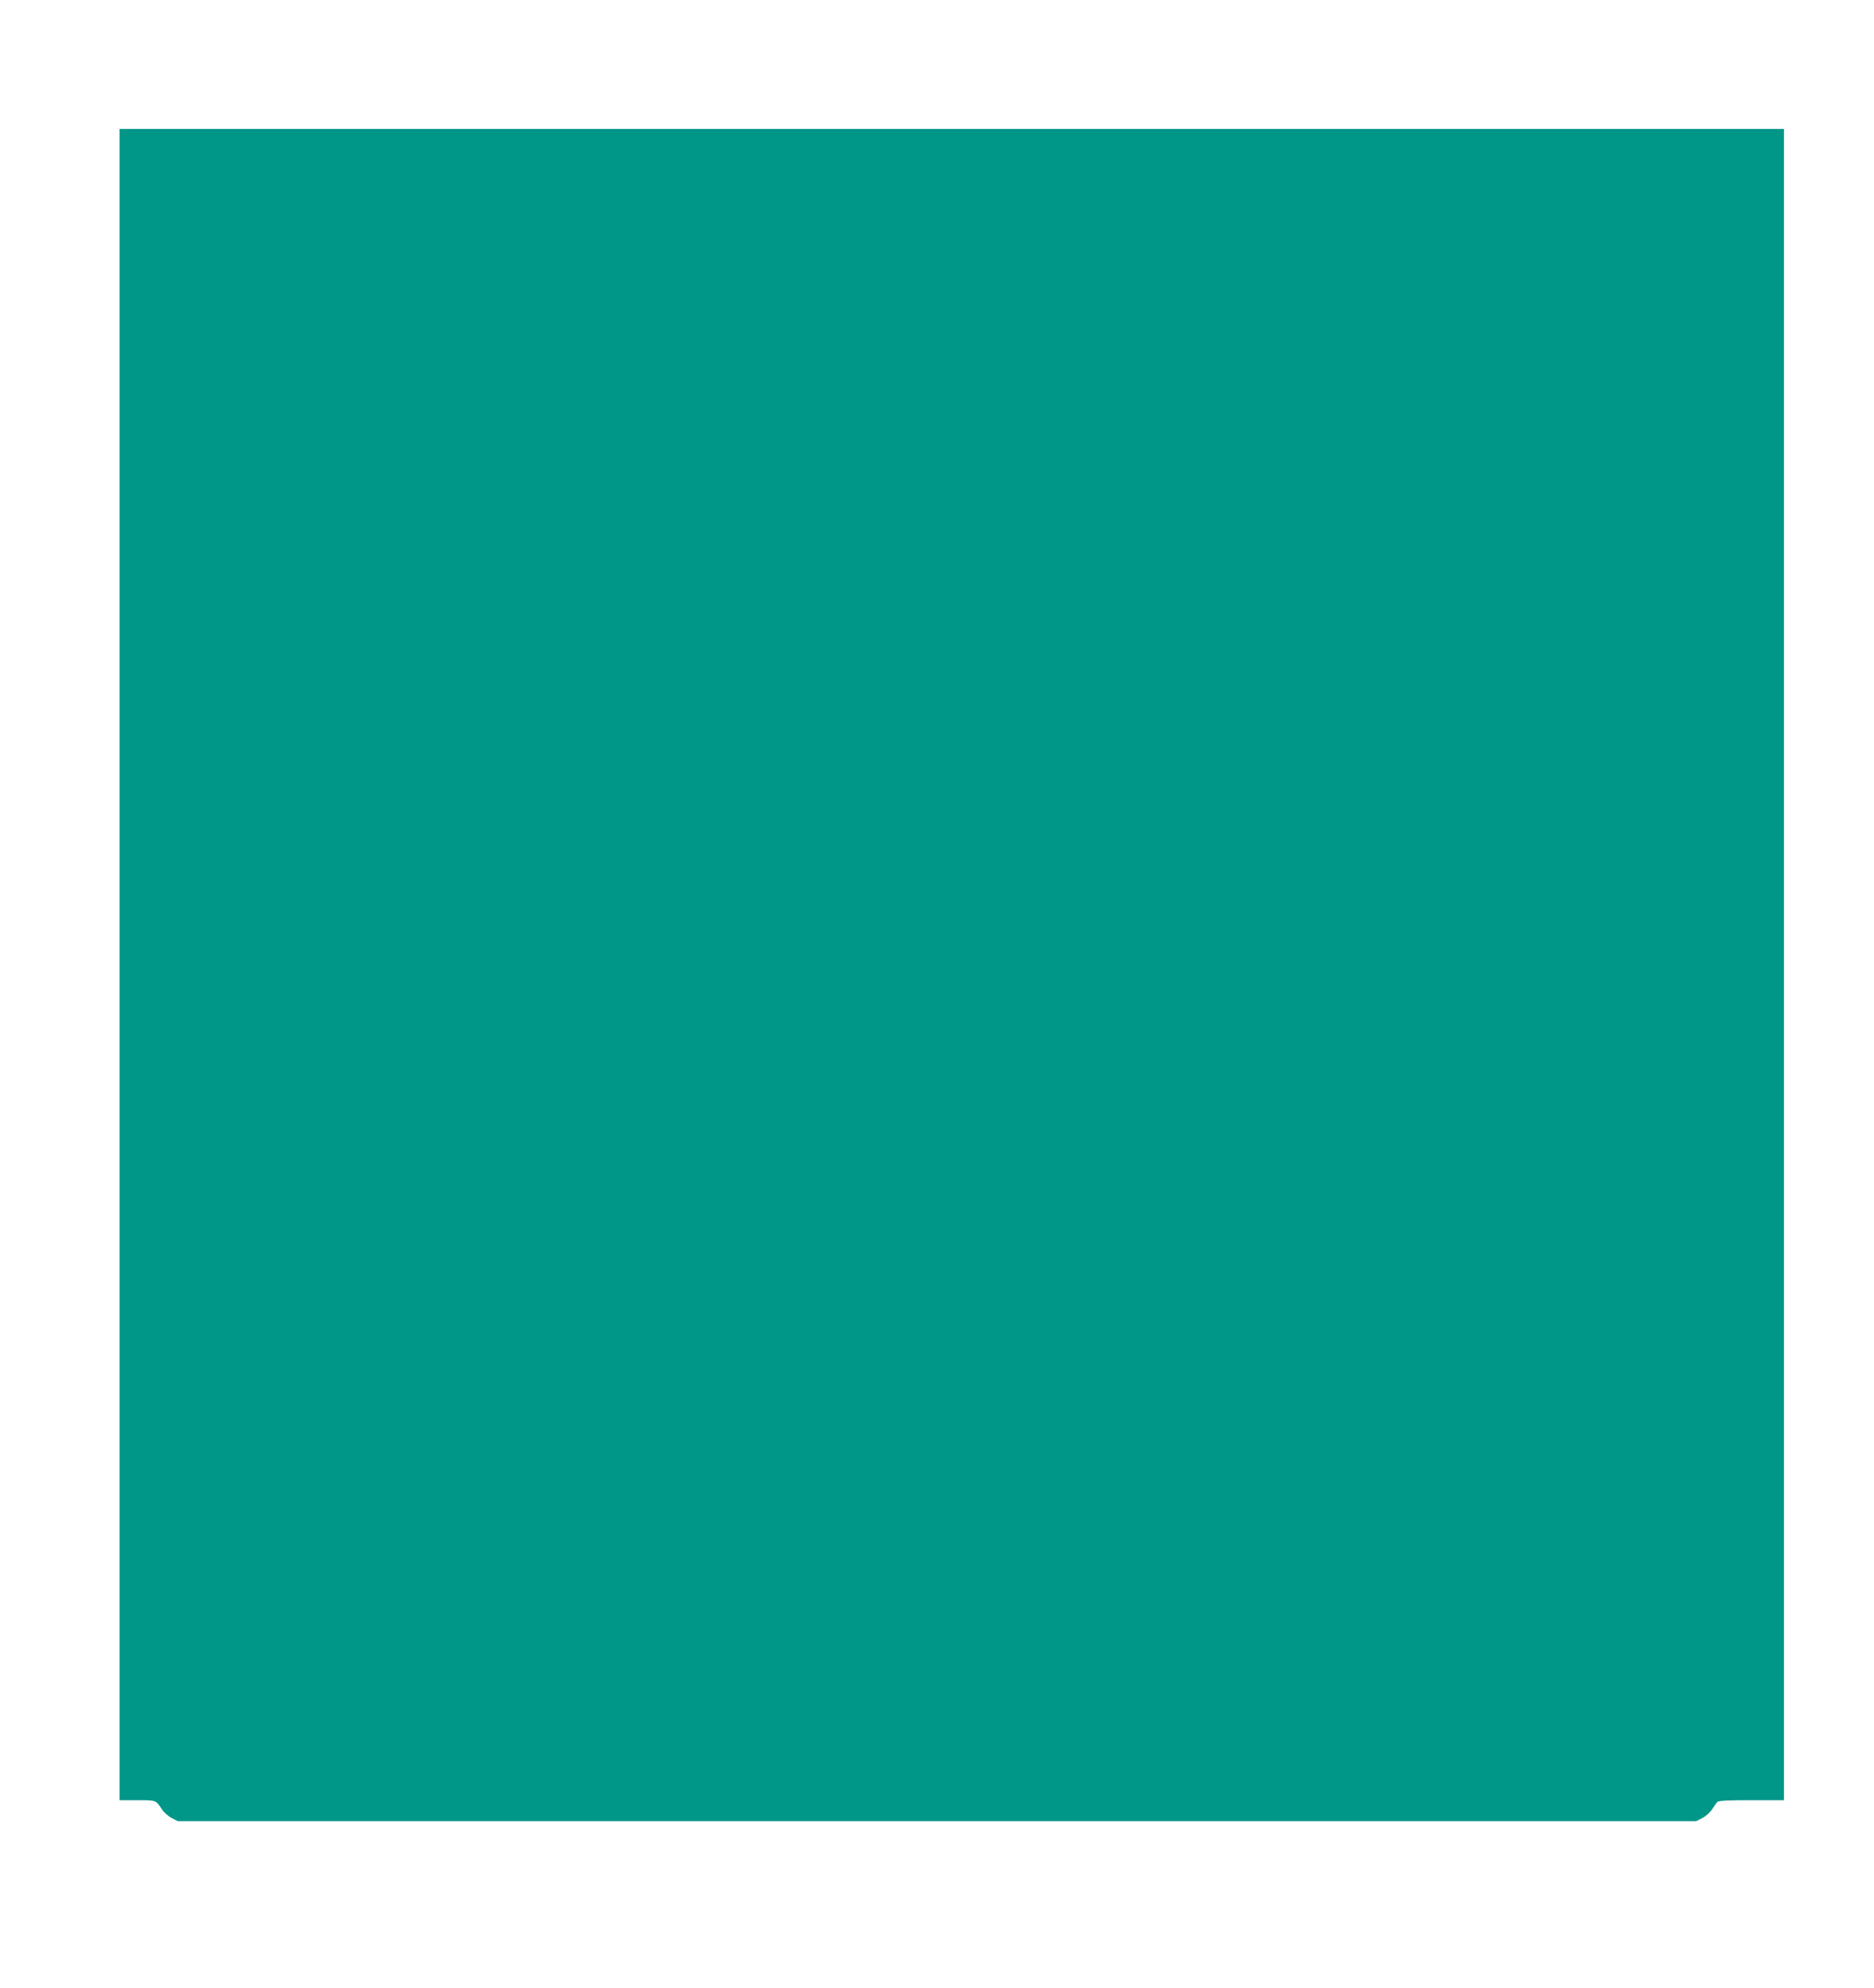 <?xml version="1.0" standalone="no"?>
<!DOCTYPE svg PUBLIC "-//W3C//DTD SVG 20010904//EN"
 "http://www.w3.org/TR/2001/REC-SVG-20010904/DTD/svg10.dtd">
<svg version="1.0" xmlns="http://www.w3.org/2000/svg"
 width="1207pt" height="1280pt" viewBox="0 0 1207 1280"
 preserveAspectRatio="xMidYMid meet">
<g transform="translate(0,1280) scale(0.1,-0.1)"
fill="#009688" stroke="none">
<path d="M770 6590 l0 -5380 115 0 c122 0 118 1 158 -59 12 -19 40 -44 62 -55
l40 -21 4890 0 4890 0 40 21 c22 11 50 36 62 55 13 19 27 40 33 47 8 9 65 12
220 12 l210 0 0 5380 0 5380 -5360 0 -5360 0 0 -5380z"/>
</g>
</svg>

